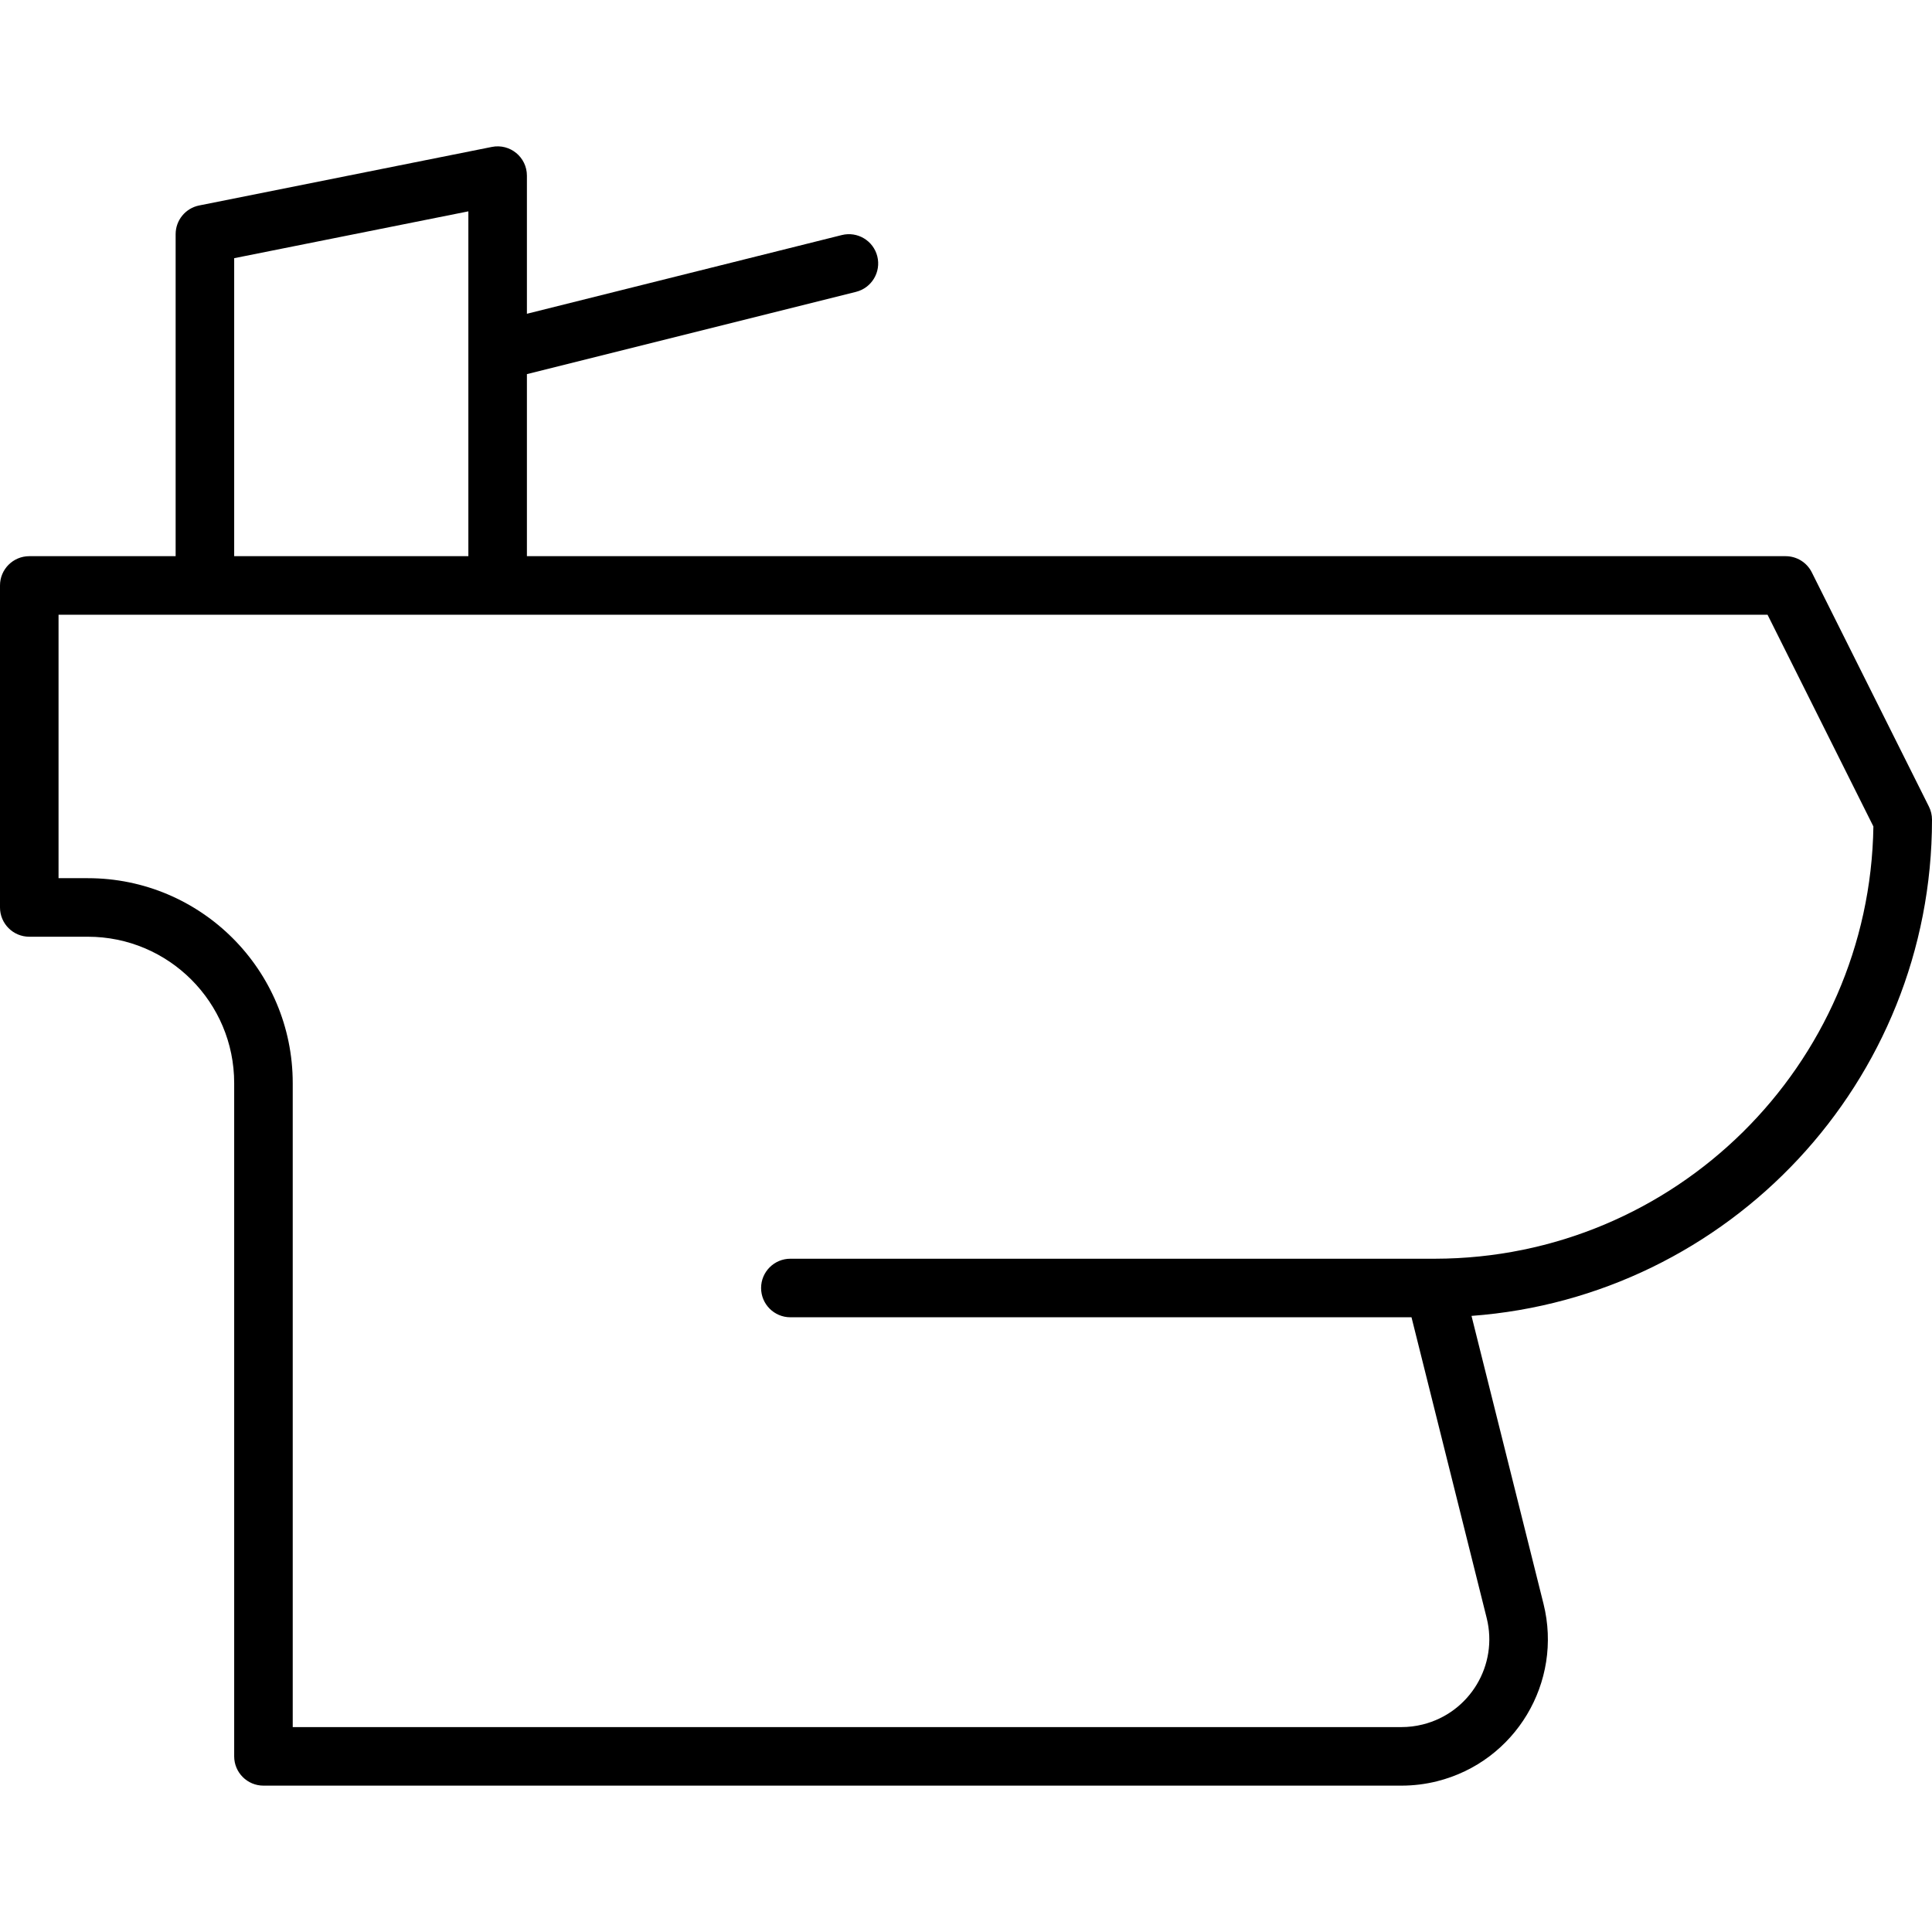 <svg xmlns="http://www.w3.org/2000/svg" xmlns:xlink="http://www.w3.org/1999/xlink" viewBox="0 -5 66 66" version="1.1" x="0px" y="0px" width="20px" height="20px">
  <g stroke="none" stroke-width="1" fill="none" fill-rule="evenodd">
    <g transform="translate(-297, -423)" fill="#000000" fill-rule="nonzero">
      <path d="M303,437 L303,426 C303,425.523 303.336,425.113 303.804,425.019 L313.804,423.019 C314.423,422.896 315,423.369 315,424 L315,428.719 L325.757,426.03 C326.293,425.896 326.836,426.222 326.97,426.757 C327.104,427.293 326.778,427.836 326.243,427.97 L315,430.781 L315,437 L358,437 C358.379,437 358.725,437.214 358.894,437.553 L362.894,445.553 C362.964,445.692 363,445.845 363,446 C363,454.962 356.065,462.304 347.269,462.953 L349.728,472.787 C350.397,475.466 348.769,478.181 346.09,478.851 C345.693,478.95 345.286,479 344.877,479 L306,479 C305.448,479 305,478.552 305,478 L305,455 C305,452.239 302.761,450 300,450 L298,450 C297.448,450 297,449.552 297,449 L297,438 C297,437.448 297.448,437 298,437 L303,437 Z M305,437 L313,437 L313,425.22 L305,426.82 L305,437 Z M360.998,446.233 L357.382,439 L299,439 L299,448 L300,448 C303.866,448 307,451.134 307,455 L307,477 L344.877,477 C345.122,477 345.367,476.97 345.605,476.91 C347.212,476.509 348.189,474.88 347.787,473.272 L345.219,463 L324,463 C323.448,463 323,462.552 323,462 C323,461.448 323.448,461 324,461 L345.979,461 C345.993,461 346.008,461 346.022,461 C354.218,460.988 360.874,454.402 360.998,446.233 Z"/>
    </g>
  </g>
</svg>
